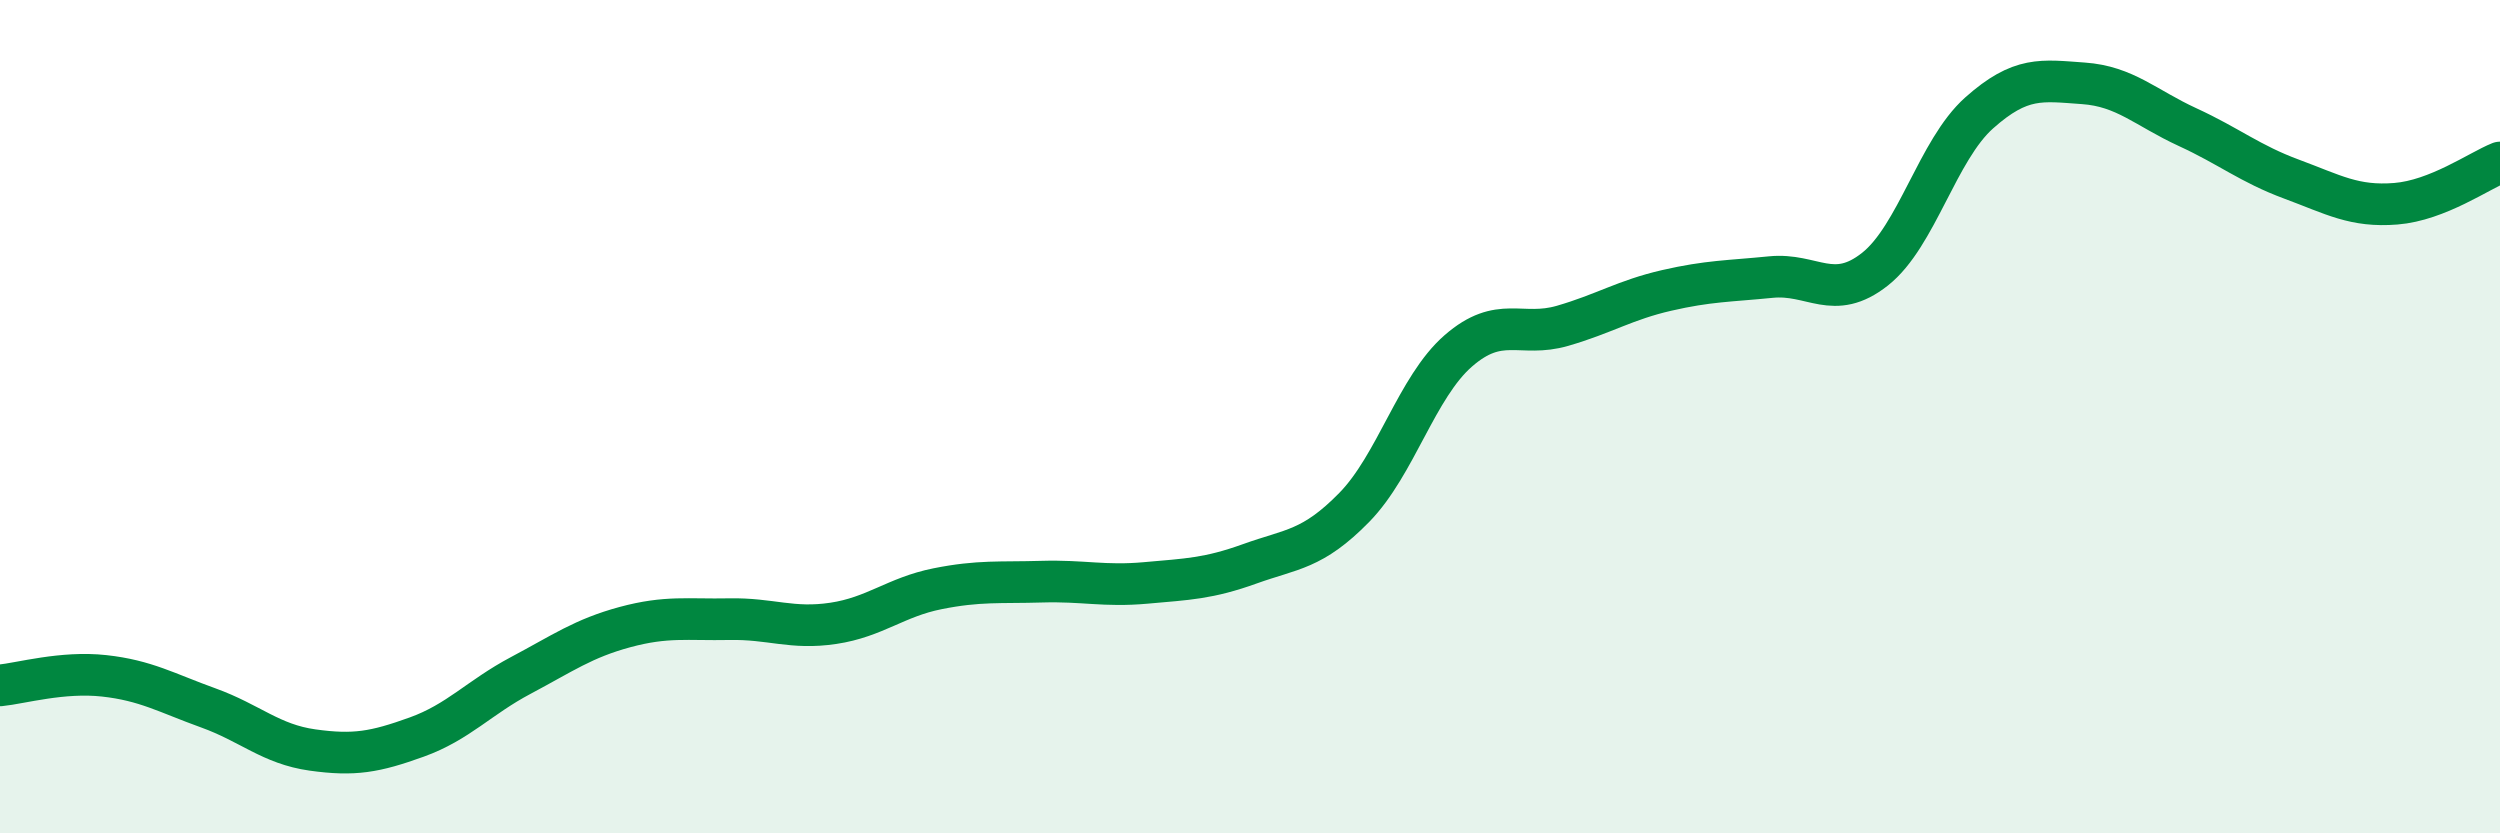 
    <svg width="60" height="20" viewBox="0 0 60 20" xmlns="http://www.w3.org/2000/svg">
      <path
        d="M 0,16.45 C 0.5,16.4 1.5,16.11 2.5,16.22 C 3.5,16.33 4,16.63 5,16.99 C 6,17.35 6.5,17.86 7.5,18 C 8.5,18.14 9,18.05 10,17.69 C 11,17.33 11.5,16.74 12.5,16.21 C 13.5,15.68 14,15.32 15,15.05 C 16,14.78 16.5,14.88 17.5,14.86 C 18.5,14.84 19,15.11 20,14.96 C 21,14.81 21.5,14.33 22.5,14.13 C 23.5,13.93 24,13.99 25,13.96 C 26,13.93 26.5,14.08 27.5,13.99 C 28.5,13.9 29,13.89 30,13.53 C 31,13.17 31.5,13.2 32.5,12.18 C 33.5,11.16 34,9.29 35,8.42 C 36,7.55 36.5,8.11 37.5,7.82 C 38.5,7.53 39,7.2 40,6.97 C 41,6.74 41.5,6.75 42.5,6.65 C 43.5,6.55 44,7.25 45,6.46 C 46,5.67 46.5,3.6 47.5,2.71 C 48.5,1.82 49,1.93 50,2 C 51,2.07 51.5,2.59 52.5,3.05 C 53.5,3.51 54,3.93 55,4.3 C 56,4.67 56.5,4.97 57.5,4.89 C 58.5,4.81 59.5,4.1 60,3.9L60 20L0 20Z"
        fill="#008740"
        opacity="0.1"
        stroke-linecap="round"
        stroke-linejoin="round"
      />
      <path
        d="M 0,16.45 C 0.5,16.4 1.5,16.11 2.5,16.22 C 3.5,16.33 4,16.63 5,16.99 C 6,17.35 6.5,17.86 7.5,18 C 8.5,18.14 9,18.05 10,17.69 C 11,17.33 11.5,16.74 12.5,16.21 C 13.5,15.68 14,15.32 15,15.05 C 16,14.78 16.5,14.88 17.5,14.86 C 18.5,14.84 19,15.11 20,14.96 C 21,14.81 21.5,14.33 22.5,14.13 C 23.5,13.93 24,13.99 25,13.96 C 26,13.93 26.5,14.08 27.5,13.99 C 28.5,13.9 29,13.89 30,13.53 C 31,13.17 31.5,13.2 32.5,12.18 C 33.5,11.16 34,9.29 35,8.42 C 36,7.55 36.5,8.11 37.5,7.82 C 38.5,7.53 39,7.2 40,6.97 C 41,6.74 41.5,6.75 42.5,6.65 C 43.5,6.55 44,7.25 45,6.46 C 46,5.67 46.5,3.6 47.5,2.71 C 48.5,1.82 49,1.93 50,2 C 51,2.07 51.5,2.59 52.5,3.05 C 53.5,3.51 54,3.93 55,4.3 C 56,4.67 56.5,4.97 57.5,4.89 C 58.5,4.81 59.5,4.1 60,3.9"
        stroke="#008740"
        stroke-width="1"
        fill="none"
        stroke-linecap="round"
        stroke-linejoin="round"
      />
    </svg>
  